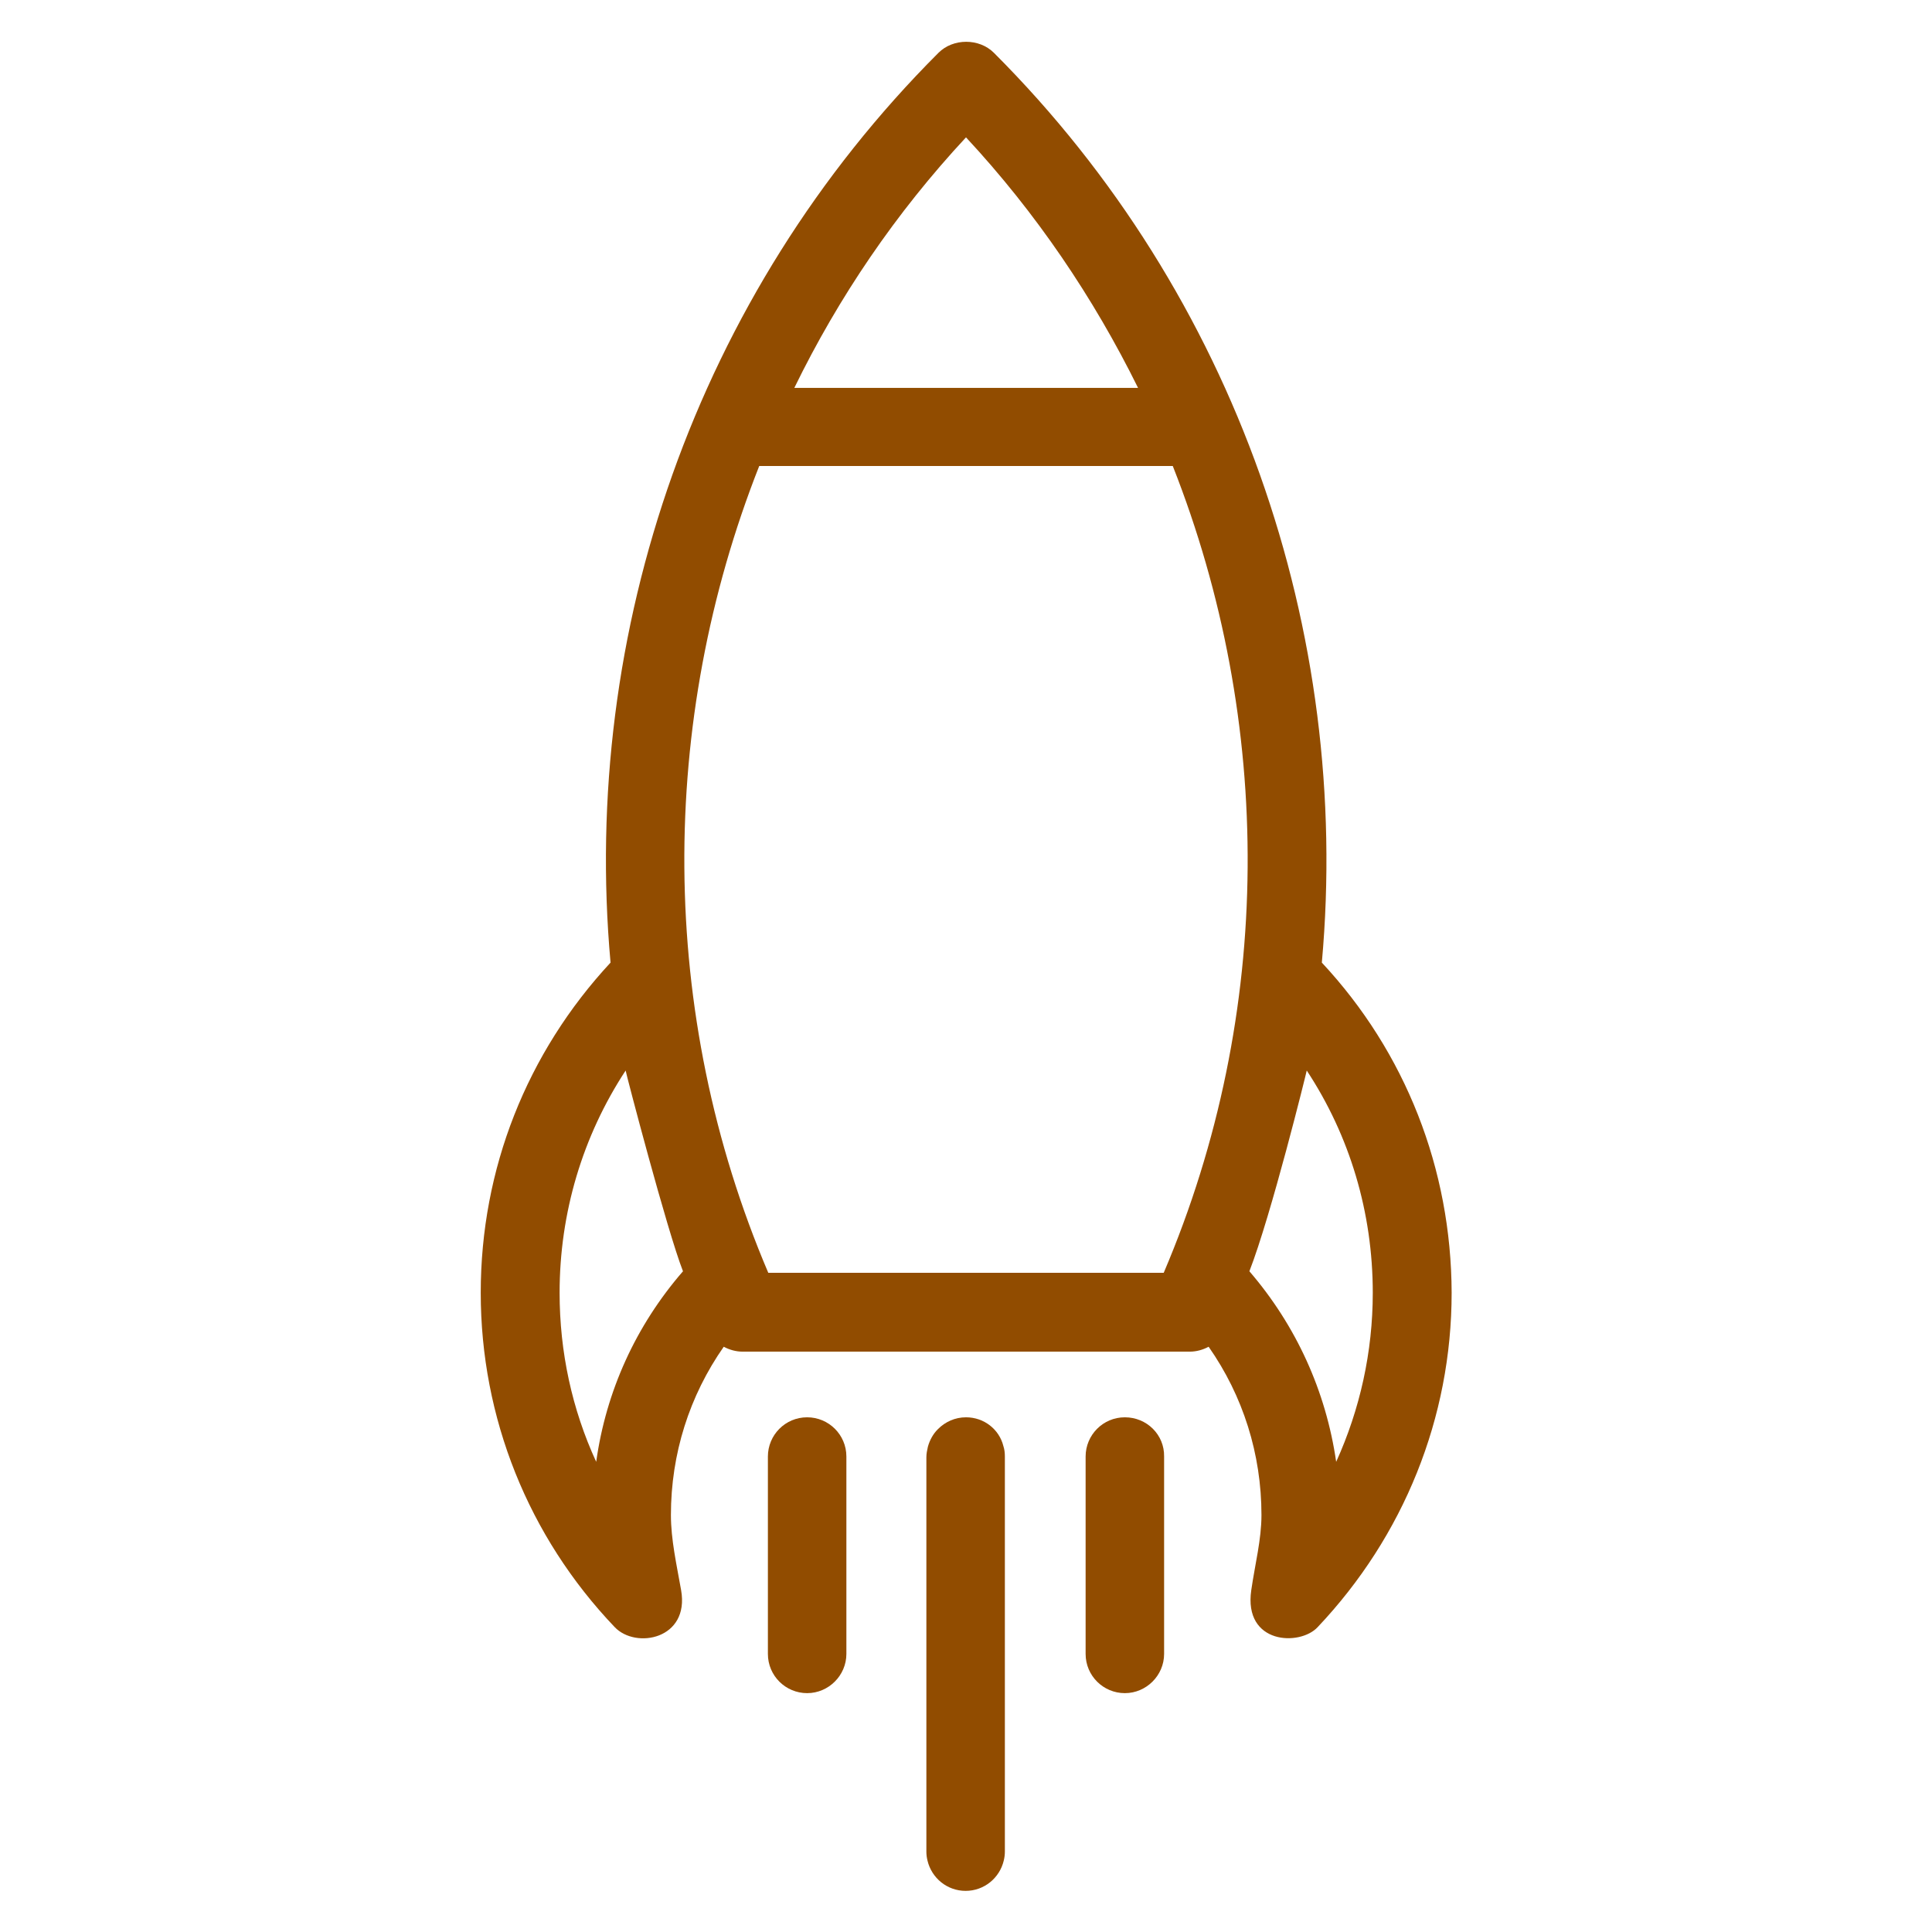 <?xml version="1.0" encoding="utf-8"?>
<!-- Generator: Adobe Illustrator 27.1.1, SVG Export Plug-In . SVG Version: 6.00 Build 0)  -->
<svg version="1.1" id="Camada_1" xmlns="http://www.w3.org/2000/svg" xmlns:xlink="http://www.w3.org/1999/xlink" x="0px" y="0px"
	 viewBox="0 0 512 512" style="enable-background:new 0 0 512 512;" xml:space="preserve">
<style type="text/css">
	.st0{fill:#914C00;}
</style>
<g>
	<g>
		<path class="st0" d="M350.3,255.1c7.9-87.6-22.7-176.9-86.9-241.1c-3.9-3.9-10.8-3.9-14.7,0c-64.2,64.2-94.8,153.4-86.9,241.1
			c-22.2,23.9-34.4,54.7-34.4,87.5c0,33.1,12.6,64.6,35.5,88.6c5.6,5.9,19.9,3.2,17.6-9.8c-1.2-6.8-2.7-13.4-2.7-19.9
			c0-16.2,4.9-31.6,14-44.6c1.5,0.8,3.2,1.3,5,1.3h118.5c1.8,0,3.5-0.5,5-1.3c9.1,13,14,28.4,14,44.6c0,6.5-1.7,13-2.7,19.9
			c-2.1,14.4,12.9,14.9,17.6,9.8c22.8-24.1,35.5-55.5,35.5-88.6C384.6,309.8,372.5,278.9,350.3,255.1z M256,36.4
			c18.6,20,33.8,42.5,45.6,66.4h-91.1C222.2,78.8,237.4,56.4,256,36.4L256,36.4z M158,387.4c-6.4-13.9-9.7-29.1-9.7-44.8
			c0-21.2,6.1-41.5,17.5-58.9c0.1,0.8,11,42.5,15.2,53.2C168.5,351.3,160.6,368.7,158,387.4L158,387.4z M308.4,337.3H203.6
			c-29.4-69-29.1-146.1-2.4-213.8h109.6C337.5,191.2,337.8,268.3,308.4,337.3z M331.1,336.9c5.8-14.9,15.1-52.6,15.2-53.2
			c11.4,17.3,17.5,37.6,17.5,58.9c0,15.7-3.4,30.9-9.7,44.8C351.4,368.7,343.5,351.3,331.1,336.9L331.1,336.9z"/>
		<path class="st0" d="M213.9,375.6c-5.8,0-10.4,4.7-10.4,10.4v52.3c0,5.8,4.7,10.4,10.4,10.4s10.4-4.7,10.4-10.4V386
			C224.3,380.2,219.6,375.6,213.9,375.6z"/>
		<path class="st0" d="M256,375.6c-2.9,0-5.5,1.2-7.4,3.1c0,0,0,0-0.1,0.1c-1.2,1.2-2.1,2.8-2.6,4.6c-0.2,0.9-0.4,1.8-0.4,2.8v104.5
			c0,0.8,0.1,1.6,0.3,2.4c1.1,4.6,5.2,8,10.1,8s9-3.4,10.1-8c0.2-0.8,0.3-1.6,0.3-2.4V386c0-1-0.1-1.9-0.4-2.8
			C264.8,378.8,260.8,375.6,256,375.6z"/>
		<path class="st0" d="M298.1,375.6c-5.8,0-10.4,4.7-10.4,10.4v52.3c0,5.8,4.7,10.4,10.4,10.4s10.4-4.7,10.4-10.4V386
			C308.6,380.2,303.9,375.6,298.1,375.6z"/>
	</g>
</g>
</svg>
